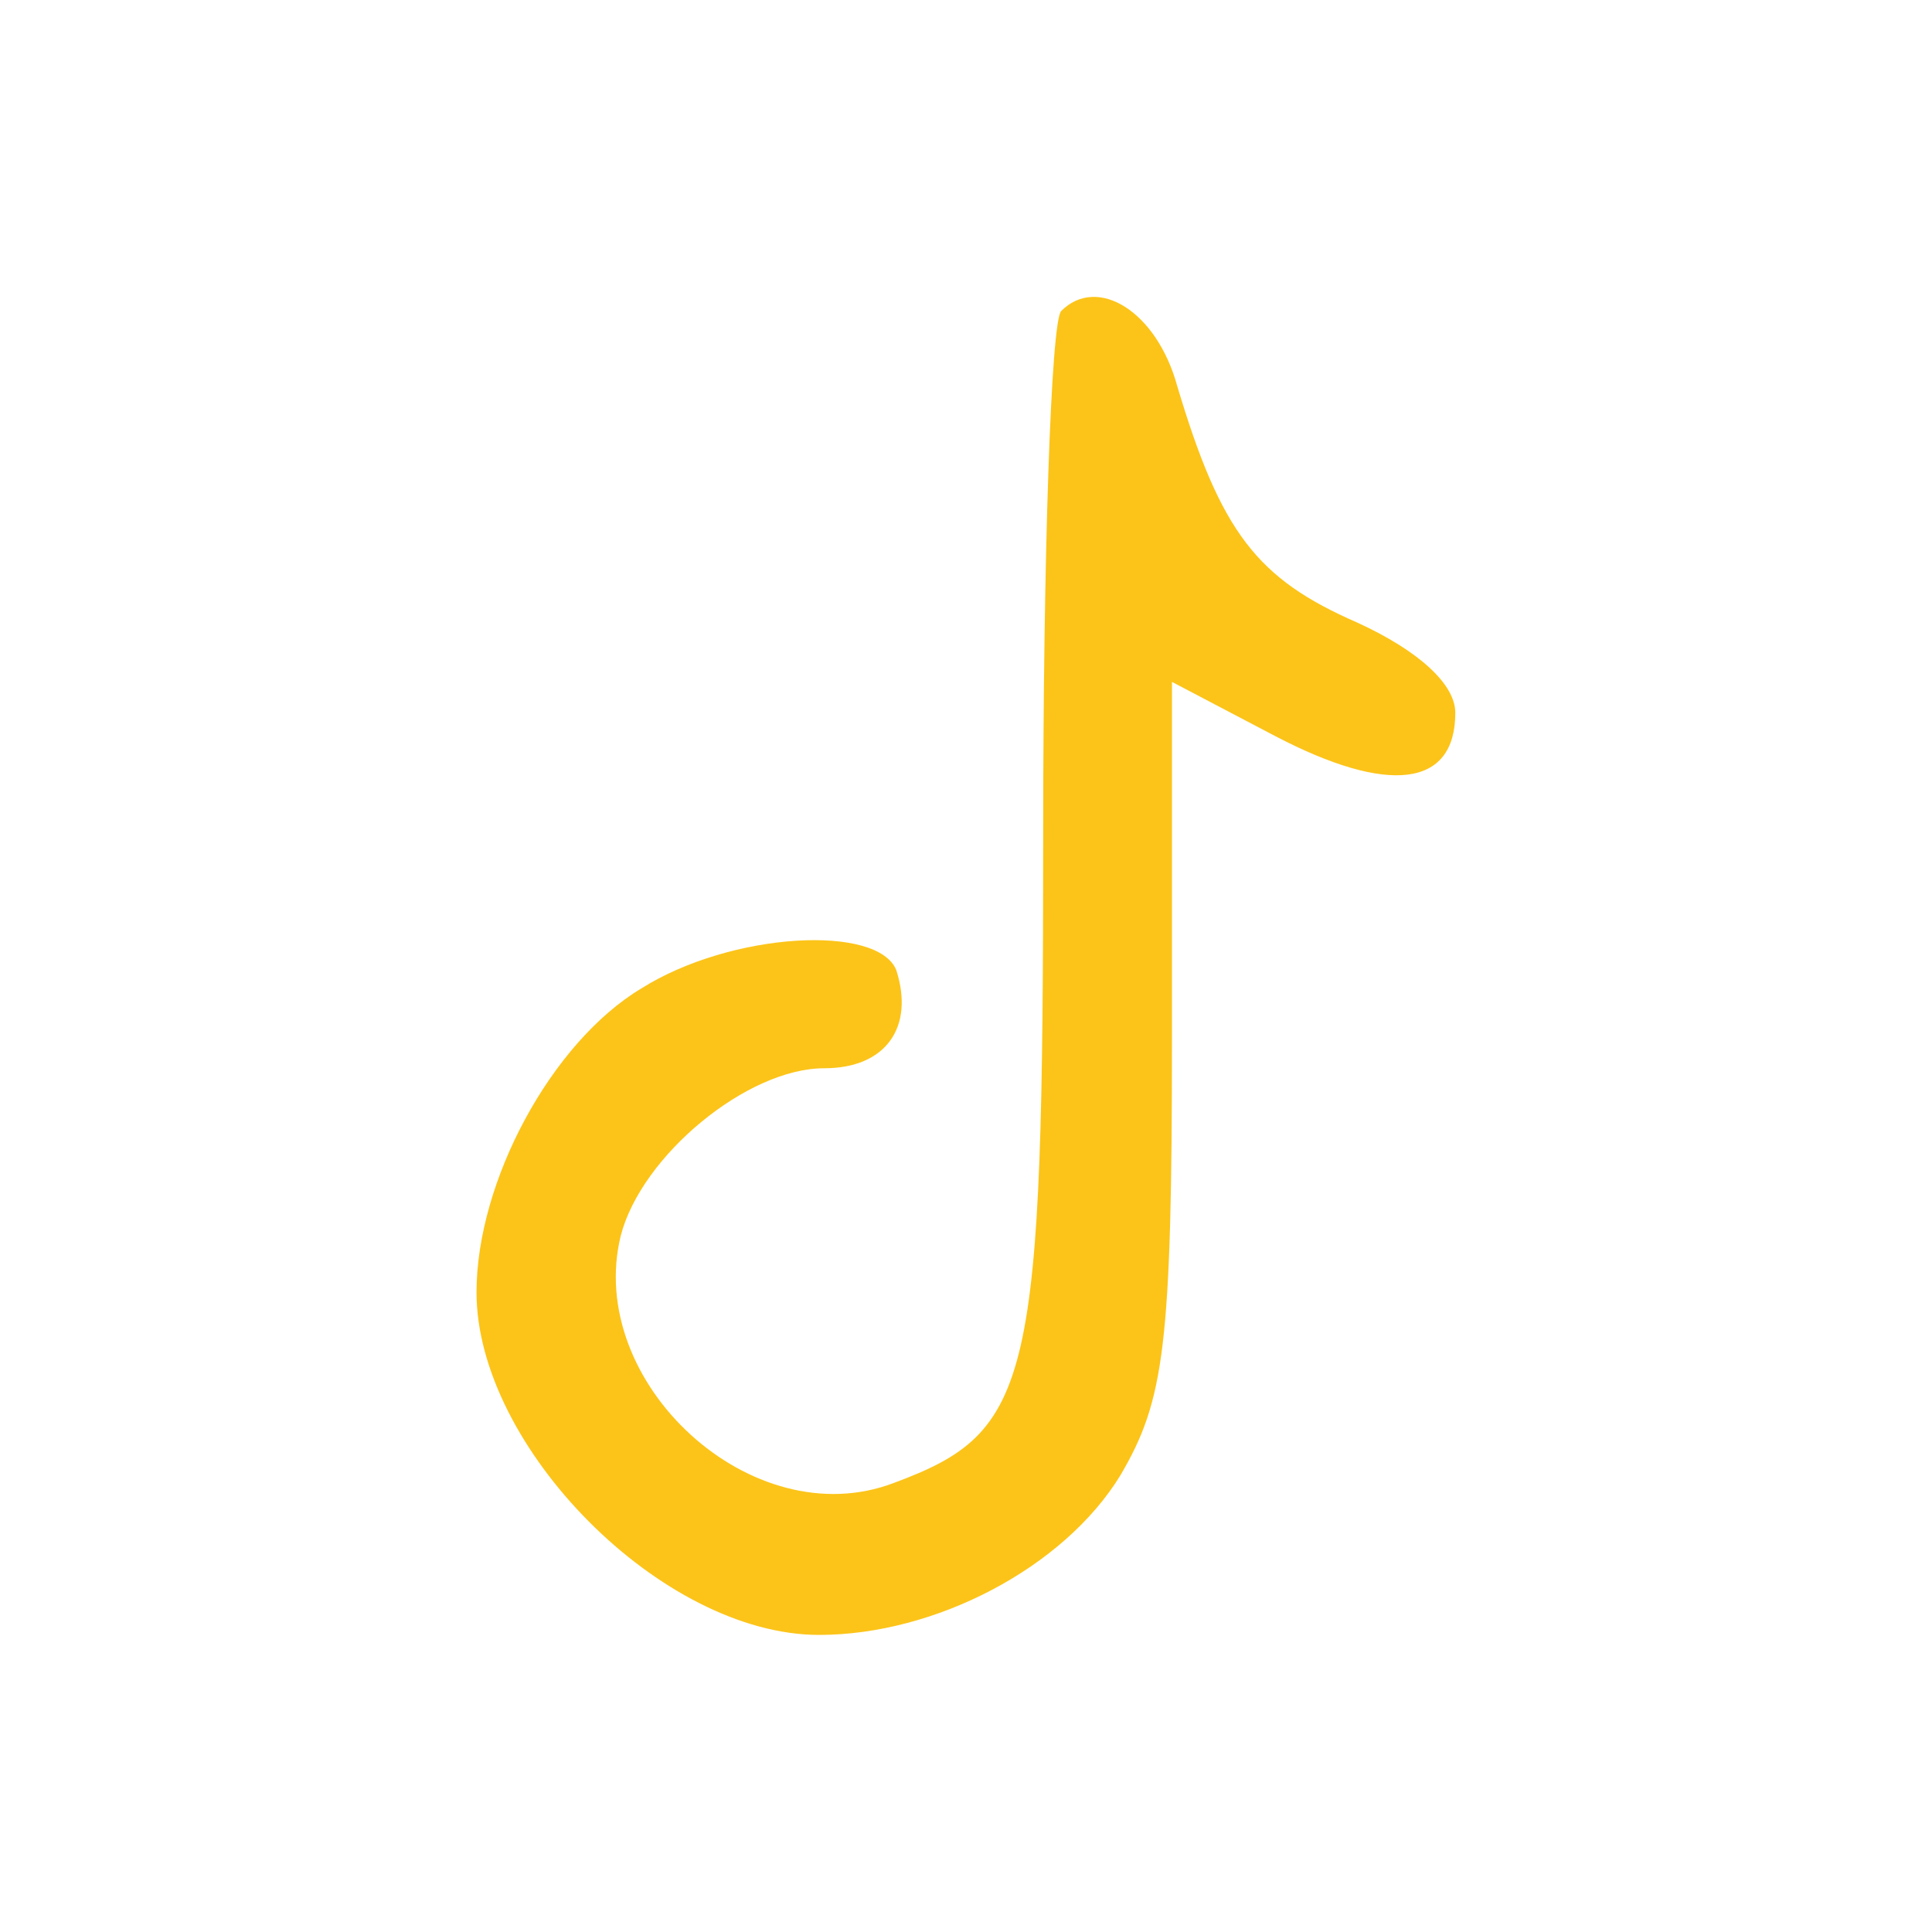 <svg version="1.1" xmlns="http://www.w3.org/2000/svg" xmlns:xlink="http://www.w3.org/1999/xlink" width="75pt" height="75pt" viewBox="0,0,256,256"><g fill="#fcc419" fill-rule="nonzero" stroke="none" stroke-width="1" stroke-linecap="butt" stroke-linejoin="miter" stroke-miterlimit="10" stroke-dasharray="" stroke-dashoffset="0" font-family="none" font-weight="none" font-size="none" text-anchor="none" style="mix-blend-mode: normal"><g transform="translate(1.707,-1.797) scale(3.413,3.413)"><g transform="translate(0,75) scale(0.1,-0.1)"><path d="M407,624c-4,-4 -7,-96 -7,-203c0,-214 -4,-232 -58,-252c-55,-21 -120,39 -106,96c8,31 49,65 79,65c24,0 35,16 28,38c-7,18 -64,15 -99,-7c-35,-21 -64,-75 -64,-118c0,-60 72,-133 133,-133c45,0 95,26 117,62c17,29 20,50 20,170v138l40,-21c44,-23 70,-20 70,9c0,11 -14,24 -38,35c-39,17 -53,35 -70,92c-8,29 -31,43 -45,29z"></path></g></g></g></svg>